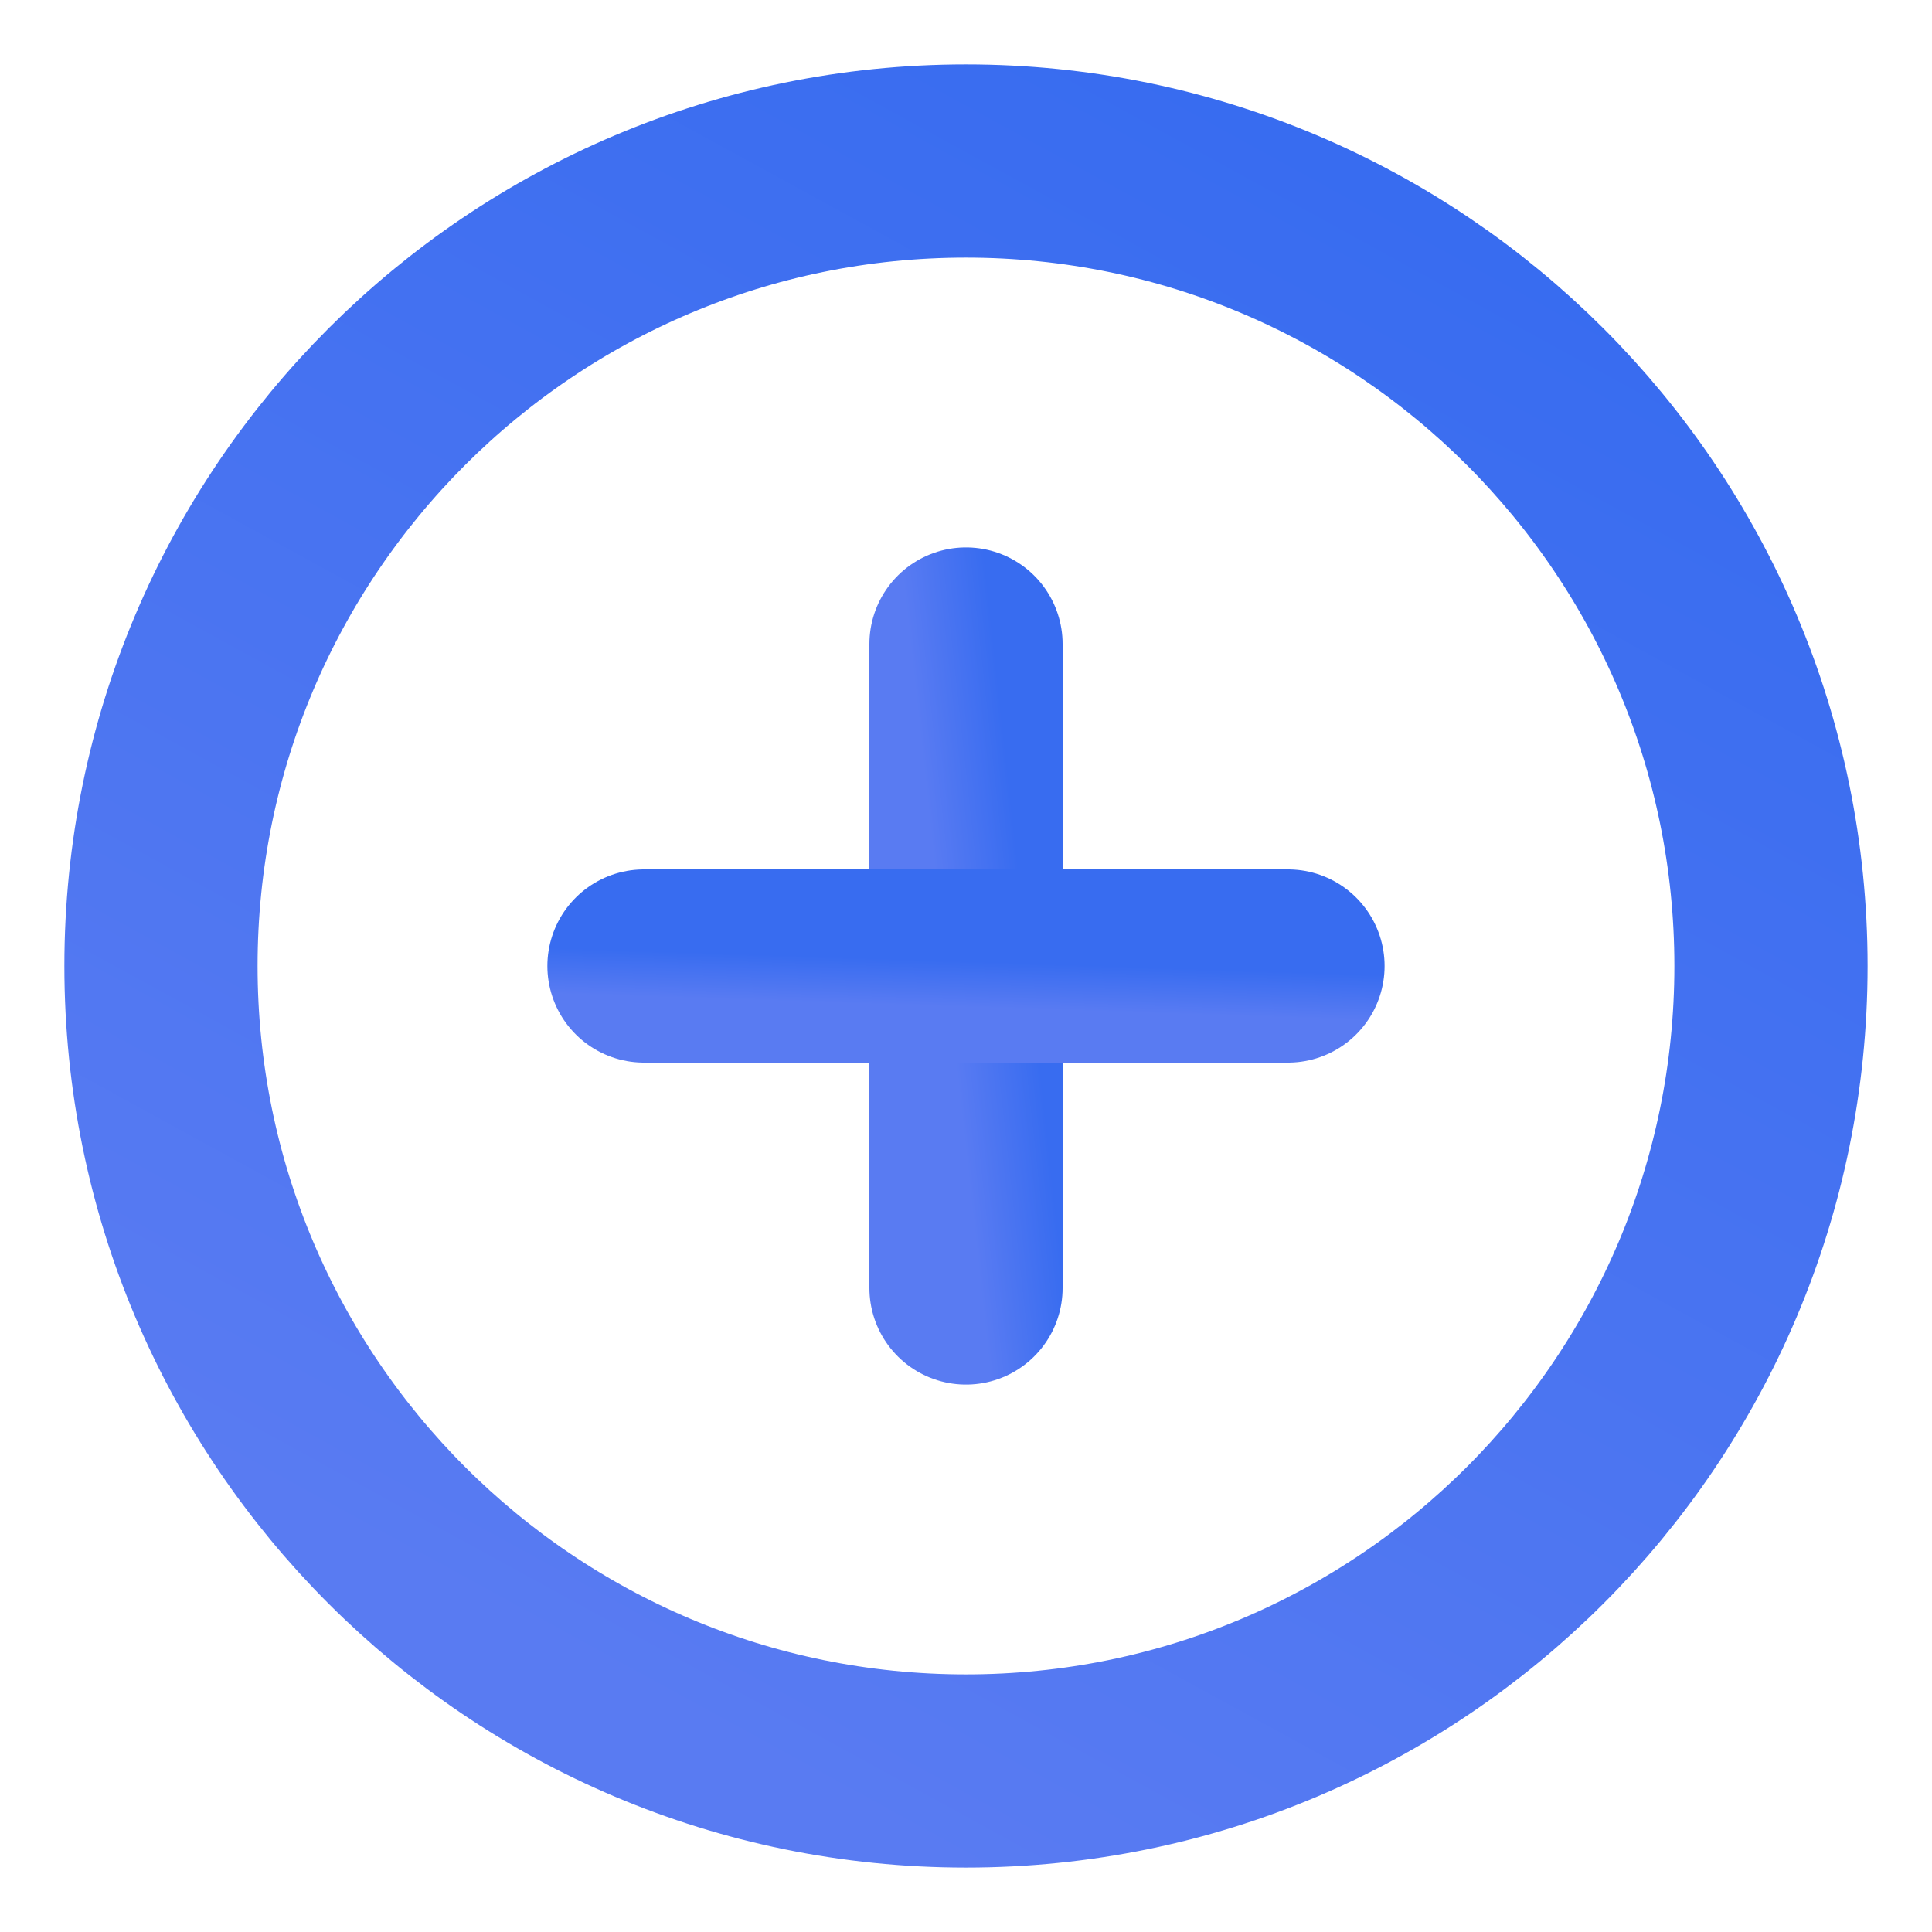 <svg width="50" height="50" viewBox="0 0 50 50" fill="none" xmlns="http://www.w3.org/2000/svg">
<path d="M24.999 45.833C36.505 45.833 45.833 36.506 45.833 25C45.833 13.494 36.505 4.167 24.999 4.167C13.493 4.167 4.166 13.494 4.166 25C4.166 36.506 13.493 45.833 24.999 45.833Z" stroke="url(#paint0_linear_7094_12655)" stroke-width="5" stroke-linecap="round" stroke-linejoin="round"/>
<path d="M25 16.667V33.333" stroke="url(#paint1_linear_7094_12655)" stroke-width="5" stroke-linecap="round" stroke-linejoin="round"/>
<path d="M16.666 25H33.333" stroke="url(#paint2_linear_7094_12655)" stroke-width="5" stroke-linecap="round" stroke-linejoin="round"/>
<defs>
<linearGradient id="paint0_linear_7094_12655" x1="34.5" y1="4.167" x2="13.553" y2="42.399" gradientUnits="userSpaceOnUse">
<stop stop-color="#386CF0"/>
<stop offset="1" stop-color="#597BF2"/>
</linearGradient>
<linearGradient id="paint1_linear_7094_12655" x1="25.728" y1="16.667" x2="23.576" y2="16.902" gradientUnits="userSpaceOnUse">
<stop stop-color="#386CF0"/>
<stop offset="1" stop-color="#597BF2"/>
</linearGradient>
<linearGradient id="paint2_linear_7094_12655" x1="28.8" y1="25" x2="28.761" y2="26.192" gradientUnits="userSpaceOnUse">
<stop stop-color="#386CF0"/>
<stop offset="1" stop-color="#597BF2"/>
</linearGradient>
</defs>
</svg>
